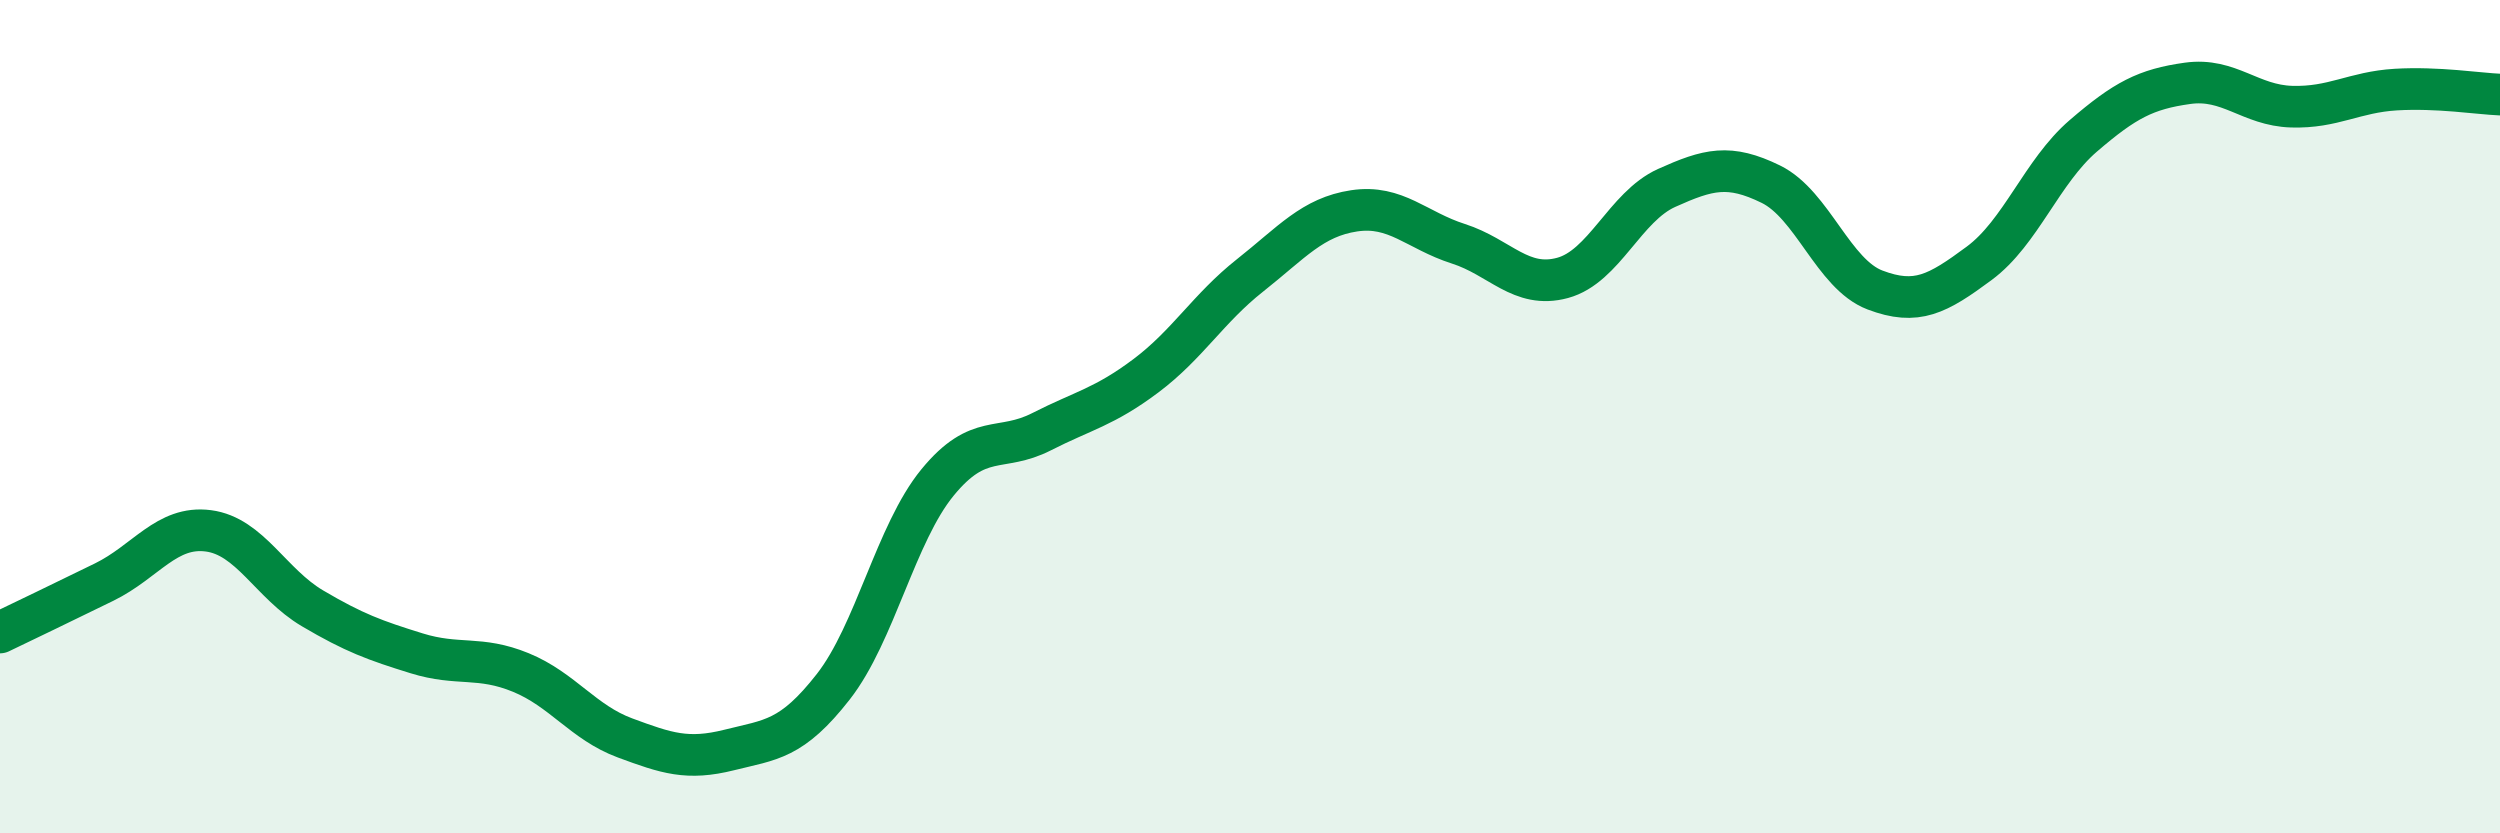 
    <svg width="60" height="20" viewBox="0 0 60 20" xmlns="http://www.w3.org/2000/svg">
      <path
        d="M 0,15.18 C 0.5,14.94 1.5,14.46 2.5,13.97 C 3.5,13.48 4,12.61 5,12.74 C 6,12.87 6.5,14.01 7.5,14.6 C 8.5,15.19 9,15.37 10,15.68 C 11,15.99 11.5,15.73 12.5,16.14 C 13.5,16.55 14,17.34 15,17.71 C 16,18.08 16.5,18.25 17.5,18 C 18.5,17.75 19,17.76 20,16.48 C 21,15.2 21.5,12.8 22.5,11.58 C 23.5,10.36 24,10.87 25,10.36 C 26,9.85 26.5,9.77 27.5,9.02 C 28.5,8.27 29,7.4 30,6.61 C 31,5.82 31.5,5.21 32.5,5.06 C 33.5,4.91 34,5.53 35,5.85 C 36,6.17 36.5,6.94 37.5,6.67 C 38.5,6.4 39,4.96 40,4.51 C 41,4.06 41.5,3.93 42.5,4.42 C 43.5,4.91 44,6.58 45,6.96 C 46,7.34 46.5,7.06 47.5,6.32 C 48.5,5.58 49,4.12 50,3.26 C 51,2.4 51.5,2.14 52.5,2 C 53.5,1.86 54,2.53 55,2.56 C 56,2.59 56.5,2.21 57.5,2.15 C 58.5,2.09 59.5,2.25 60,2.27L60 20L0 20Z"
        fill="#008740"
        opacity="0.1"
        stroke-linecap="round"
        stroke-linejoin="round"
      />
      <path
        d="M 0,15.18 C 0.5,14.94 1.5,14.46 2.5,13.97 C 3.5,13.48 4,12.61 5,12.74 C 6,12.87 6.5,14.01 7.5,14.6 C 8.5,15.19 9,15.37 10,15.68 C 11,15.99 11.5,15.73 12.5,16.14 C 13.5,16.55 14,17.34 15,17.71 C 16,18.08 16.5,18.25 17.5,18 C 18.5,17.75 19,17.76 20,16.48 C 21,15.2 21.5,12.8 22.5,11.58 C 23.5,10.36 24,10.87 25,10.36 C 26,9.85 26.5,9.77 27.5,9.02 C 28.5,8.27 29,7.4 30,6.61 C 31,5.82 31.5,5.21 32.5,5.06 C 33.5,4.91 34,5.53 35,5.85 C 36,6.17 36.5,6.94 37.5,6.67 C 38.5,6.4 39,4.96 40,4.51 C 41,4.06 41.5,3.93 42.5,4.42 C 43.5,4.91 44,6.58 45,6.96 C 46,7.34 46.5,7.06 47.5,6.32 C 48.5,5.58 49,4.12 50,3.26 C 51,2.4 51.5,2.14 52.5,2 C 53.5,1.86 54,2.53 55,2.56 C 56,2.59 56.5,2.21 57.5,2.15 C 58.5,2.09 59.5,2.25 60,2.27"
        stroke="#008740"
        stroke-width="1"
        fill="none"
        stroke-linecap="round"
        stroke-linejoin="round"
      />
    </svg>
  
